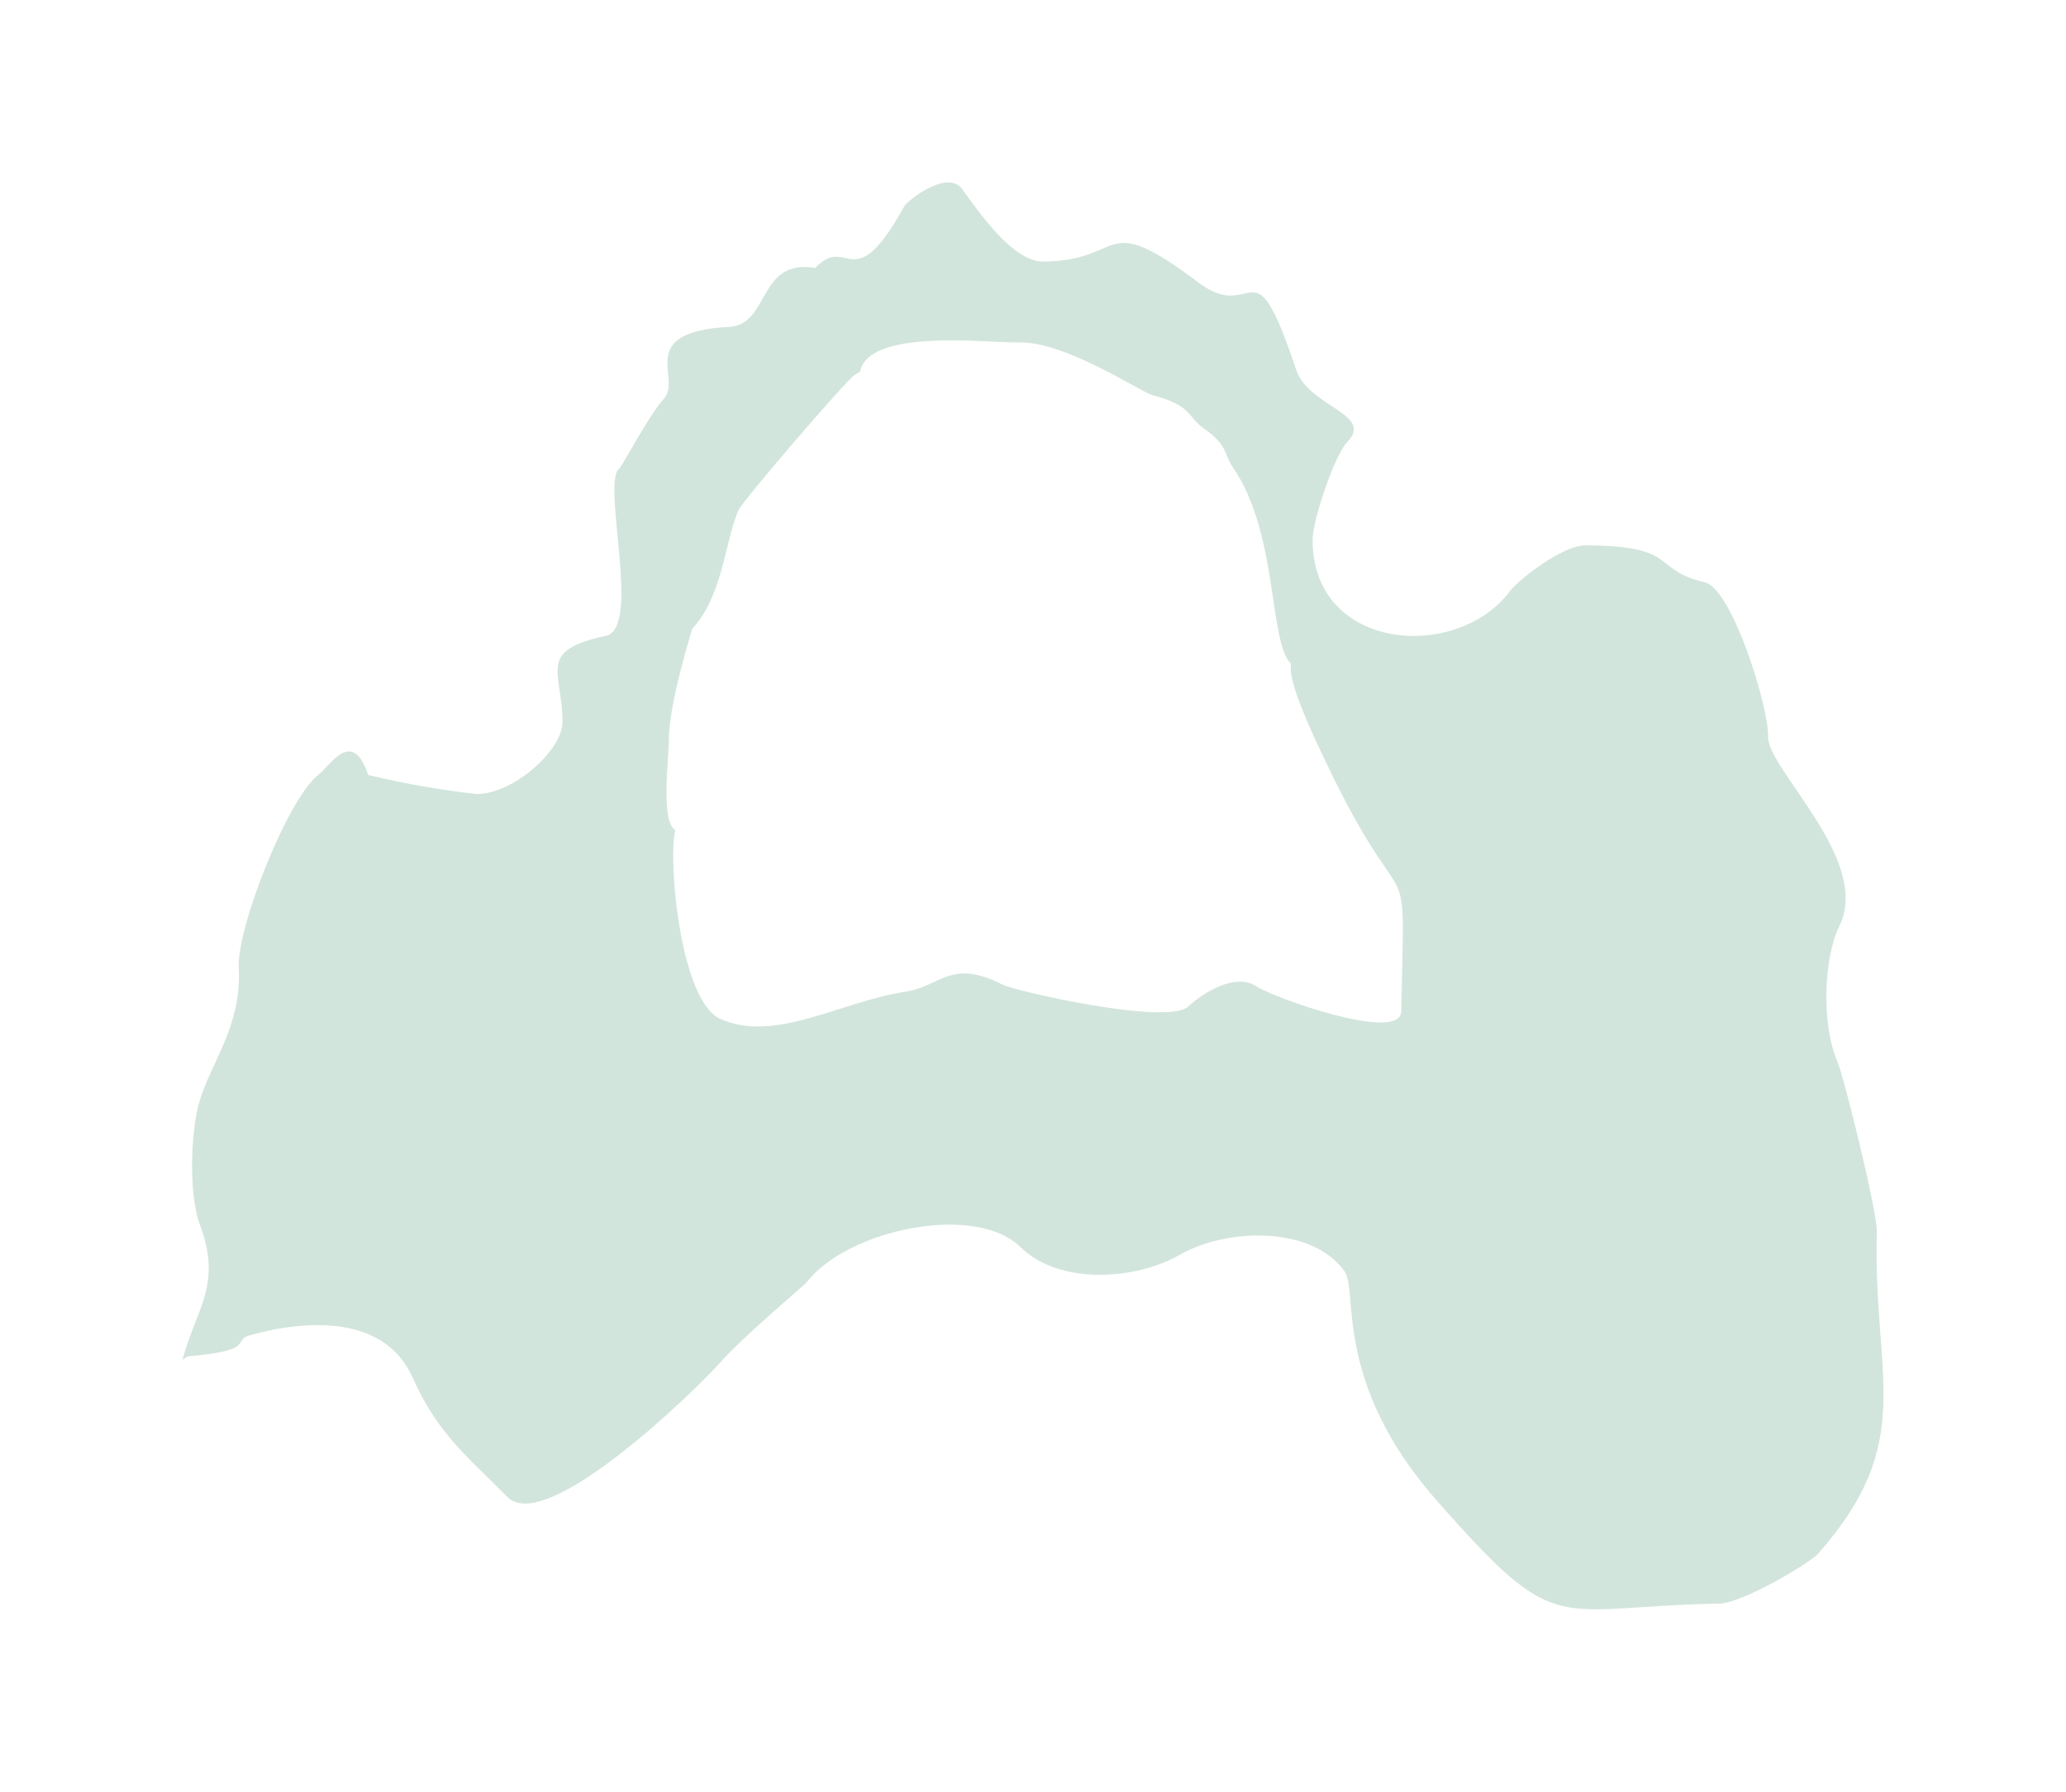 <?xml version="1.0" encoding="UTF-8"?> <svg xmlns="http://www.w3.org/2000/svg" width="1132" height="982" viewBox="0 0 1132 982" fill="none"> <g opacity="0.3" filter="url(#filter0_f_47_160)"> <path fill-rule="evenodd" clip-rule="evenodd" d="M468.106 205.574C462.809 209.436 406.425 274.899 404.494 279.851C397.118 297.38 395.98 326.546 379.248 344.67C379.248 344.917 366.476 385.275 366.476 405.379C366.476 415.58 361.872 450.539 369.991 454.897C365.832 472.327 372.911 548.981 394.742 558.438C424.444 571.808 460.532 549.03 495.729 543.583C516.074 540.513 520.48 525.163 549.291 539.622C556.37 543.187 639.585 562.251 651.119 551.605C660.723 542.741 677.504 533.531 688.098 540.414C698.692 547.297 767.303 571.462 767.749 554.378C769.729 458.511 772.253 510.753 730.572 426.127C725.621 415.679 704.583 374.183 707.454 363.883C694.929 351.9 700.672 292.379 675.376 255.884C670.97 249.497 672.554 243.802 660.228 235.285C649.98 228.154 653.446 222.212 631.367 216.567C625.477 215.082 583.597 186.856 558.053 187.649C542.064 188.045 477.363 179.874 471.423 202.9C471.076 204.336 470.135 204.138 468.254 205.524L468.106 205.574ZM100 745.269C107.673 716.45 121.93 704.417 109.455 670.992C103.416 654.8 104.505 621.178 108.911 605.035C115.692 581.217 132.474 563.192 130.84 530.015C129.751 508.425 157.572 437.813 174.354 424.74C180.888 419.788 192.917 398.397 201.729 424.74C221.295 429.447 241.135 432.937 261.133 435.188C281.281 435.188 308.21 411.271 308.21 395.574C308.21 368.24 293.656 356.554 331.972 348.483C351.773 344.323 329.348 264.302 339.299 256.874C340.685 255.884 355.783 227.164 363.604 218.746C374.248 207.604 347.071 182.004 399.643 179.132C421.919 177.894 414.939 141.746 446.721 146.796C464.987 127.732 466.967 164.573 495.58 112.877C497.164 110.054 519.193 92.475 527.262 103.716C536.272 116.145 554.934 143.33 571.27 143.33C617.358 143.33 602.457 114.065 656.614 154.818C687.999 178.438 685.87 129.713 710.176 202.603C716.958 223.054 753.145 226.867 738.195 242.217C731.166 249.546 719.186 285.199 719.186 295.895C719.186 357 798.391 363.041 827.598 323.674C831.905 317.93 856.013 298.915 868.438 298.915C920.466 298.915 904.08 312.037 934.129 319.168C948.98 322.634 969.227 387.354 968.781 403.893C968.435 421.62 1025.71 471.535 1007.79 507.633C999.275 524.667 997.889 561.211 1006.65 581.563C1010.41 590.427 1028.63 664.011 1028.33 675.103C1026.15 755.074 1050.81 789.935 995.859 851.832C991.255 856.784 954.821 878.621 942 878.869C849.973 880.503 854.676 899.022 787.451 822.666C730.027 757.55 744.334 707.537 736.76 696.841C718.889 671.537 671.96 673.023 646.565 687.631C622.11 701.694 580.379 704.318 559.241 683.57C534.49 659.108 464.542 673.667 441.968 702.783C440.879 704.17 406.672 732.989 394.742 746.606C381.129 762.056 299.102 841.631 278.112 820.487C255.093 797.362 239.748 785.527 226.035 754.876C210.64 720.51 167.819 723.086 136.533 731.9C127.177 734.524 140.89 740.169 102.624 743.388L100 745.269Z" fill="#137547" fill-opacity="0.65"></path> </g> <defs> <filter id="filter0_f_47_160" x="0" y="0" width="1132" height="982" filterUnits="userSpaceOnUse" color-interpolation-filters="sRGB"> <feFlood flood-opacity="0" result="BackgroundImageFix"></feFlood> <feBlend mode="normal" in="SourceGraphic" in2="BackgroundImageFix" result="shape"></feBlend> <feGaussianBlur stdDeviation="50" result="effect1_foregroundBlur_47_160"></feGaussianBlur> </filter> </defs> </svg> 